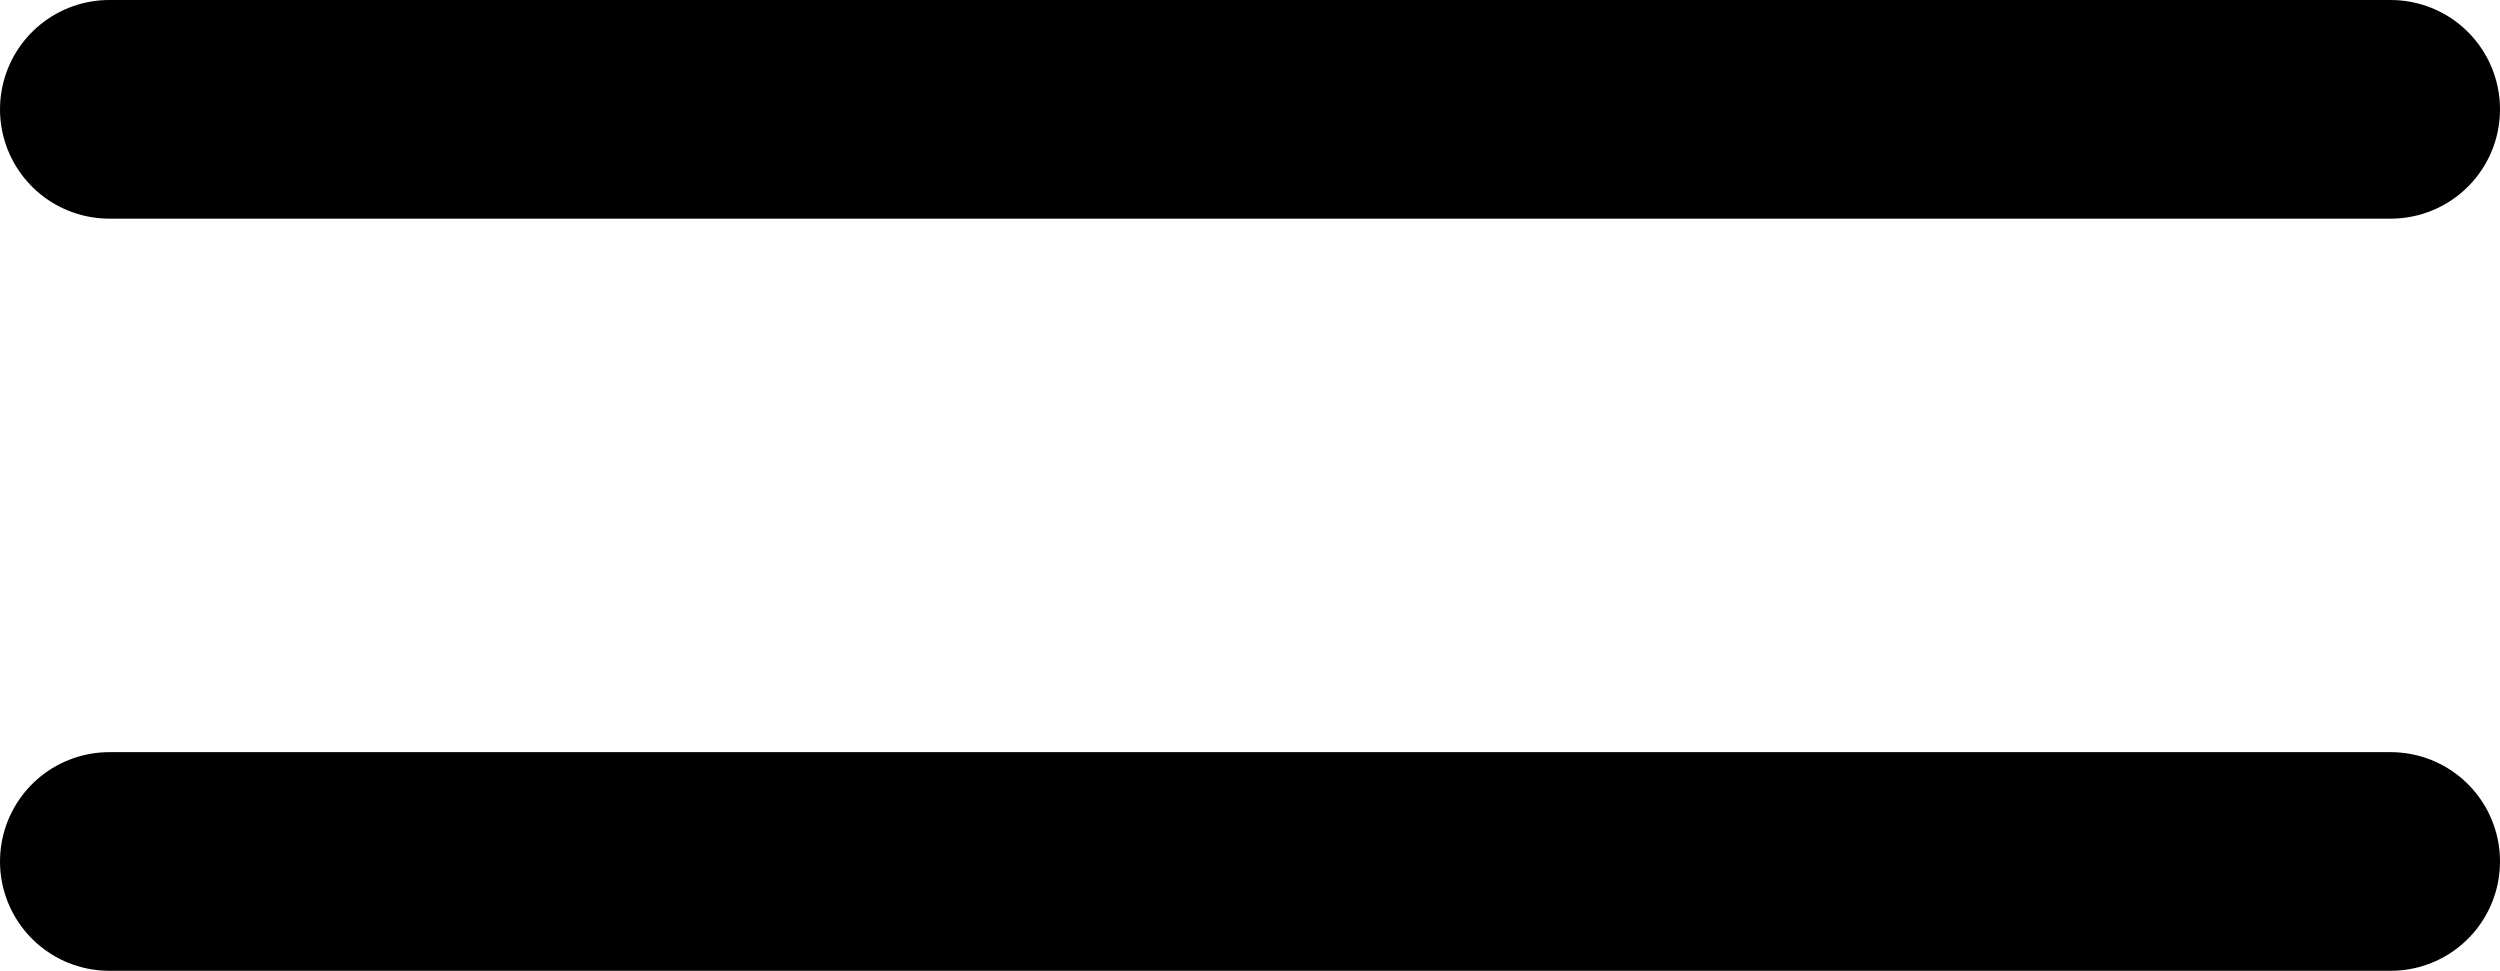 <?xml version="1.0" encoding="UTF-8"?> <svg xmlns="http://www.w3.org/2000/svg" id="Outline" viewBox="0 0 205.81 79.92"> <defs> <style>.cls-1,.cls-2{fill:#565656;stroke:#000;stroke-linecap:round;stroke-width:18px;}.cls-1{stroke-miterlimit:20;}.cls-2{stroke-miterlimit:5;}</style> </defs> <line class="cls-1" x1="9" y1="9" x2="196.81" y2="9"></line> <line class="cls-2" x1="9" y1="70.92" x2="196.81" y2="70.92"></line> </svg> 